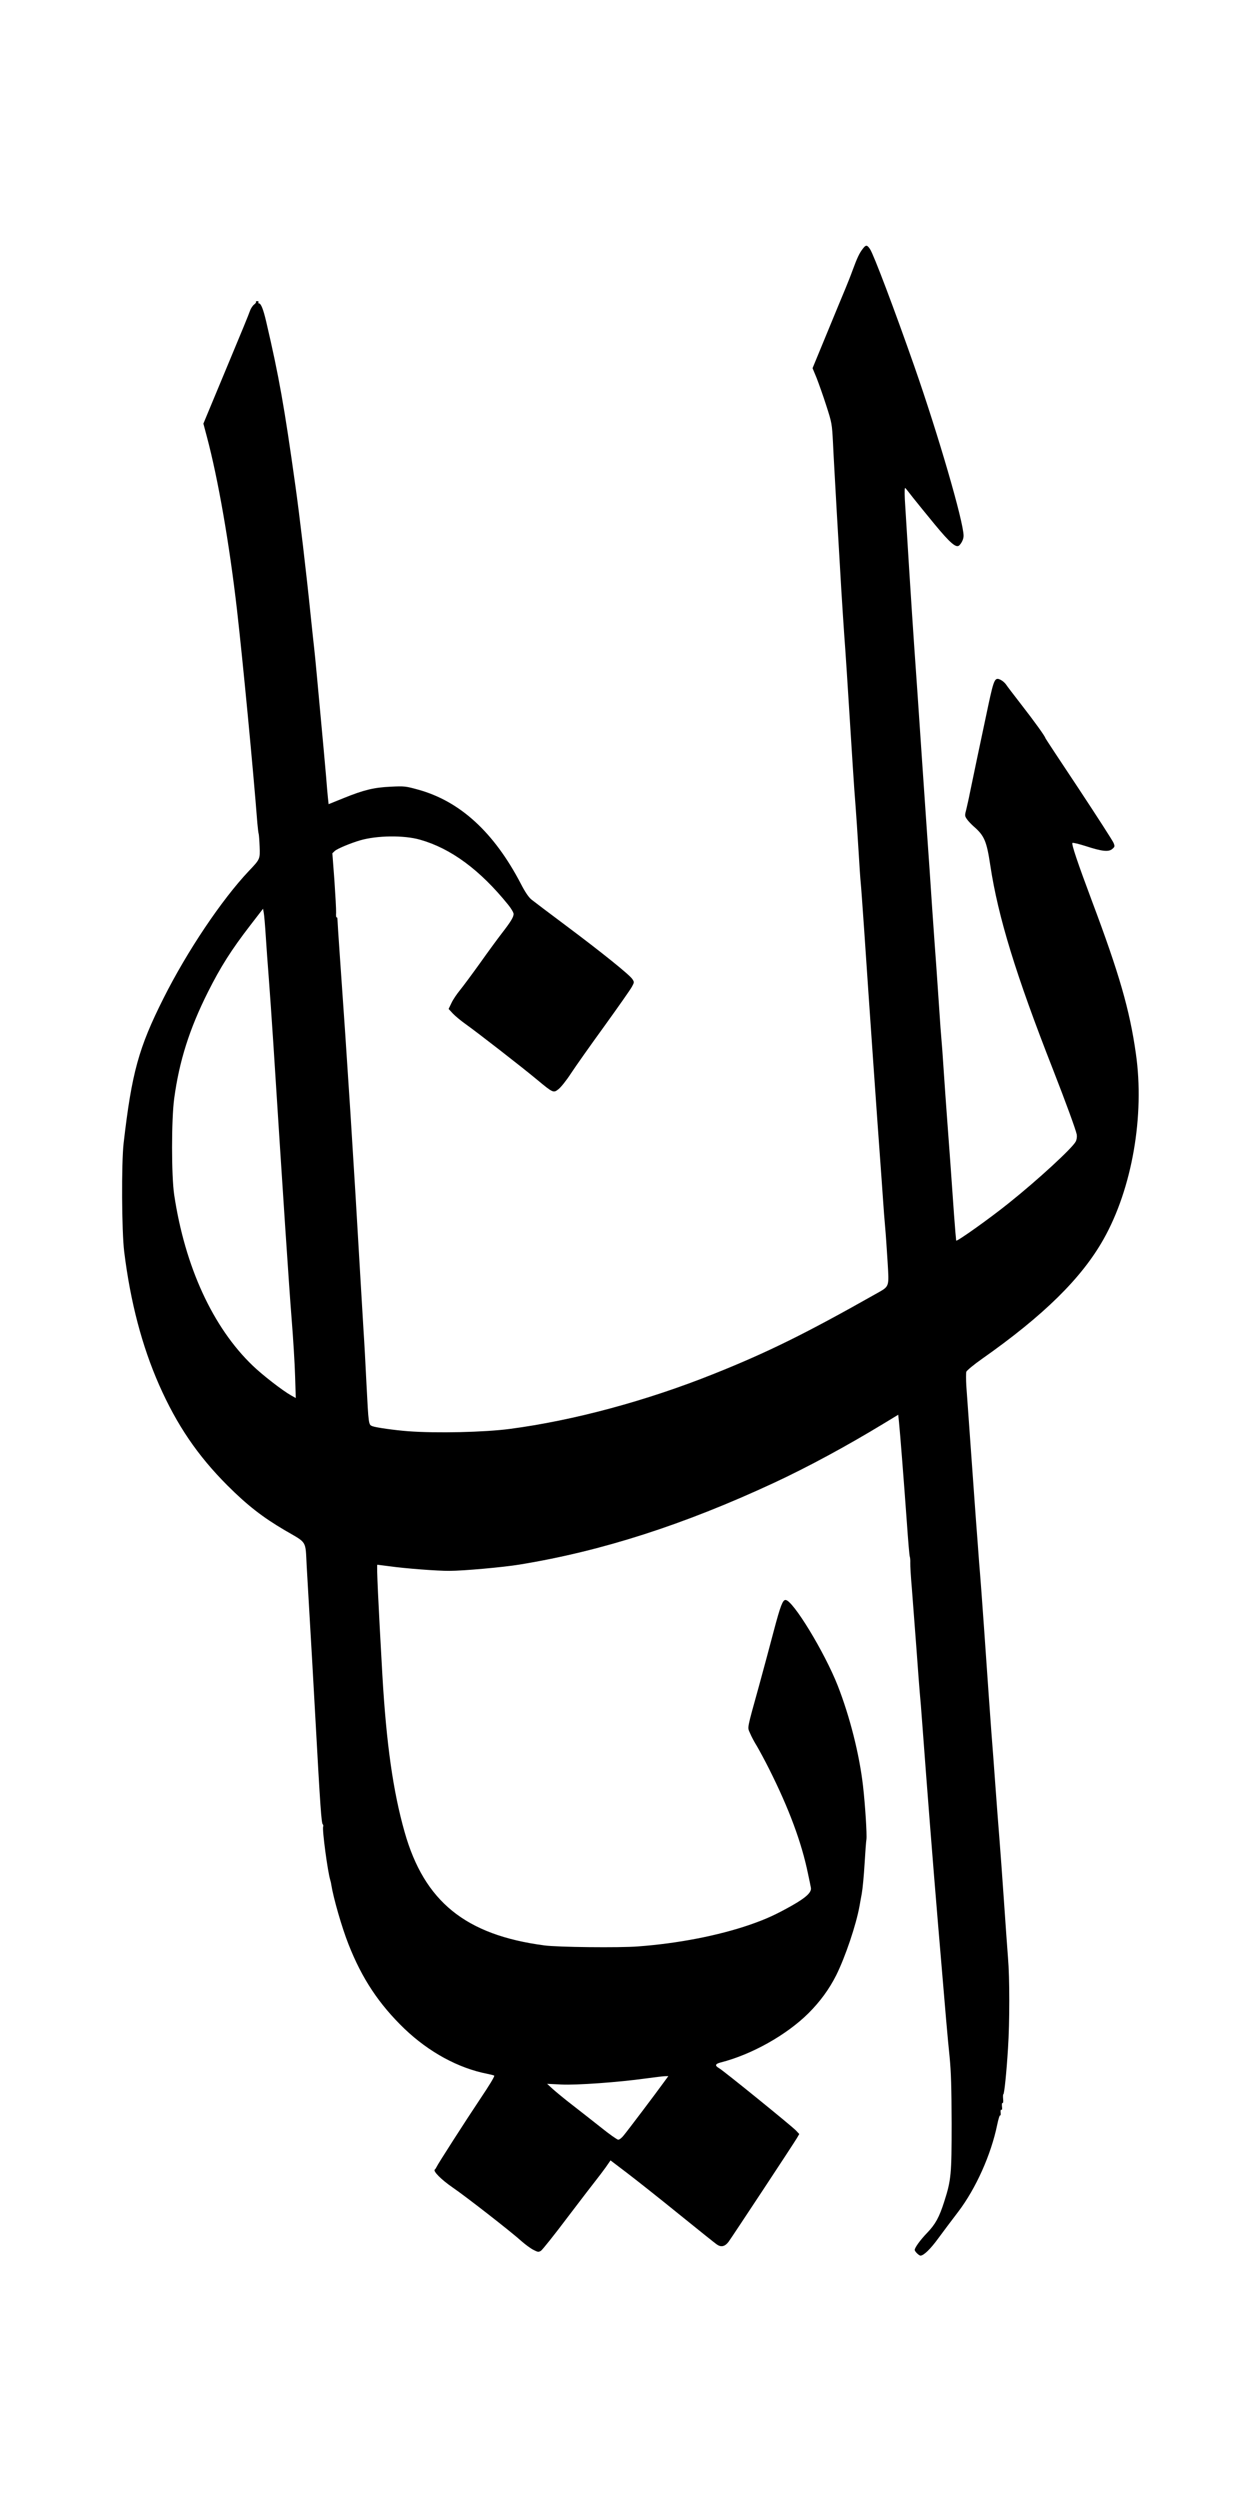 <?xml version="1.0" encoding="UTF-8" standalone="yes"?>
<svg version="1.0" xmlns="http://www.w3.org/2000/svg" width="1108" height="2200" viewBox="0 0 1108 2200" preserveAspectRatio="xMidYMid meet">
  <g transform="translate(0,2200) scale(0.1,-0.1)" fill="#000000" stroke="none">
    <path d="M7594 19812 c-31 -39 -51 -83 -89 -186 -18 -50 -48 -125 -65 -166
-17 -41 -90 -216 -160 -387 l-129 -313 36 -87 c19 -49 58 -158 85 -243 49
-152 50 -158 59 -330 4 -96 20 -368 33 -605 14 -236 32 -545 40 -685 9 -140
20 -320 26 -400 10 -129 25 -357 75 -1155 8 -126 19 -286 25 -355 5 -69 17
-237 25 -375 8 -137 17 -270 20 -295 3 -25 16 -209 30 -410 42 -629 121 -1758
144 -2065 5 -71 15 -204 21 -295 6 -91 15 -208 20 -260 5 -52 14 -186 21 -298
14 -236 20 -219 -104 -289 -617 -349 -956 -516 -1424 -703 -591 -237 -1235
-411 -1798 -485 -221 -29 -642 -39 -895 -20 -117 9 -280 32 -312 44 -35 13
-34 11 -53 376 -8 165 -19 370 -25 455 -5 85 -16 274 -25 420 -63 1096 -118
1956 -185 2900 -11 157 -20 295 -20 308 0 13 -3 21 -7 19 -5 -3 -7 16 -5 41 1
26 -6 154 -15 285 l-18 238 21 20 c21 20 141 70 224 94 148 43 384 46 525 6
274 -77 530 -267 778 -574 26 -32 47 -68 47 -80 0 -28 -26 -70 -105 -172 -34
-44 -120 -161 -190 -260 -71 -99 -151 -207 -178 -240 -27 -33 -61 -83 -74
-112 l-25 -52 38 -41 c22 -23 73 -65 114 -94 96 -68 494 -377 627 -488 141
-117 144 -118 188 -83 20 15 70 77 110 139 40 61 172 248 294 416 121 168 230
323 242 346 21 39 22 41 4 68 -25 38 -267 233 -585 471 -146 109 -282 212
-302 228 -25 20 -56 65 -95 141 -236 452 -534 725 -903 827 -109 30 -120 32
-240 26 -150 -7 -237 -28 -417 -101 l-131 -53 -6 56 c-3 31 -11 115 -16 186
-10 119 -22 247 -80 875 -11 118 -22 233 -25 255 -3 22 -16 148 -30 280 -38
376 -99 893 -136 1155 -96 688 -144 958 -255 1434 -26 113 -47 166 -65 166 -6
0 -7 5 -4 10 3 6 -2 10 -11 10 -10 0 -14 -3 -11 -6 3 -4 -4 -15 -18 -25 -13
-11 -29 -36 -36 -57 -6 -20 -86 -215 -177 -432 -90 -217 -180 -432 -198 -476
l-34 -82 30 -113 c99 -371 199 -945 266 -1529 51 -447 142 -1397 179 -1875 4
-44 9 -87 12 -95 2 -8 6 -58 8 -110 4 -110 5 -110 -95 -215 -239 -253 -542
-704 -751 -1120 -219 -436 -279 -654 -351 -1275 -20 -177 -17 -776 5 -955 55
-445 157 -831 307 -1172 157 -355 339 -622 600 -884 176 -176 311 -281 507
-396 199 -116 180 -84 192 -313 6 -107 16 -271 21 -365 16 -265 39 -674 55
-965 44 -803 54 -938 66 -945 4 -3 6 -12 3 -20 -10 -25 40 -397 62 -468 3 -11
8 -29 9 -40 19 -120 93 -378 152 -527 119 -303 268 -527 493 -744 216 -206
473 -346 728 -396 34 -7 62 -14 62 -17 0 -12 -42 -82 -120 -198 -131 -196
-380 -584 -387 -603 -4 -9 -11 -20 -16 -24 -20 -13 56 -89 156 -158 112 -76
519 -393 609 -475 32 -28 78 -62 102 -74 38 -20 46 -21 66 -9 12 7 119 141
237 298 119 157 233 305 253 330 20 25 56 73 80 106 l43 62 146 -111 c80 -61
286 -224 456 -362 171 -138 322 -260 337 -269 36 -24 69 -15 100 26 28 38 575
867 603 915 l19 33 -29 31 c-38 40 -637 526 -676 548 -40 23 -36 38 14 51 272
69 580 242 773 434 101 101 181 210 243 333 80 161 176 444 206 613 2 14 11
61 19 105 8 44 19 163 25 265 6 102 13 197 16 212 6 38 -11 307 -30 472 -32
279 -116 609 -222 881 -116 295 -396 755 -460 755 -25 0 -45 -52 -103 -271
-32 -123 -91 -341 -130 -484 -110 -397 -103 -362 -79 -418 11 -27 38 -78 60
-113 21 -36 70 -126 108 -202 176 -351 286 -648 342 -922 11 -52 23 -107 25
-121 9 -40 -39 -86 -164 -157 -143 -81 -231 -121 -372 -170 -279 -96 -633
-165 -985 -191 -161 -13 -710 -7 -825 9 -694 92 -1056 386 -1229 997 -101 356
-161 776 -196 1383 -36 637 -52 970 -44 970 3 0 52 -7 110 -14 135 -19 422
-41 524 -40 122 0 475 32 615 55 725 118 1449 351 2240 719 299 139 639 323
970 524 l125 76 7 -68 c9 -87 43 -520 69 -882 11 -157 22 -292 26 -300 3 -8 5
-33 4 -55 -1 -22 5 -123 14 -225 8 -102 26 -338 40 -525 13 -187 27 -360 29
-385 3 -25 15 -171 26 -325 37 -500 89 -1168 135 -1715 73 -868 83 -986 102
-1170 13 -135 17 -268 18 -585 0 -453 -4 -499 -66 -692 -43 -135 -77 -197
-149 -272 -61 -63 -110 -131 -110 -151 0 -13 37 -50 51 -50 28 0 88 58 157
153 43 58 121 163 175 233 155 204 289 502 343 766 10 48 21 85 26 82 4 -3 6
9 4 25 -2 18 1 28 7 24 6 -3 8 8 5 30 -2 20 0 33 5 30 5 -3 8 12 5 36 -2 22
-1 41 2 41 8 0 28 191 41 405 15 229 15 620 0 795 -6 74 -22 302 -36 505 -14
204 -32 451 -40 550 -8 99 -24 306 -35 460 -11 154 -27 370 -36 480 -17 231
-22 307 -63 895 -17 239 -33 460 -36 490 -3 30 -12 147 -20 260 -9 113 -22
295 -30 405 -24 330 -63 883 -71 991 -3 55 -3 110 0 122 4 11 65 62 136 112
546 384 879 712 1072 1055 251 445 363 1089 284 1635 -54 383 -147 704 -386
1340 -125 334 -182 502 -172 512 4 4 57 -9 117 -28 144 -47 202 -53 234 -25
22 19 23 23 11 53 -7 18 -145 232 -306 476 -162 243 -294 444 -294 446 0 13
-99 150 -208 290 -68 88 -131 170 -139 183 -9 13 -29 31 -45 39 -52 27 -60 11
-109 -216 -68 -321 -144 -680 -165 -785 -7 -38 -21 -98 -29 -133 -16 -60 -15
-63 5 -92 11 -16 38 -44 58 -62 95 -82 115 -130 147 -343 69 -456 224 -961
553 -1800 112 -287 199 -525 208 -569 3 -21 0 -44 -9 -62 -29 -57 -333 -337
-587 -540 -166 -134 -457 -341 -465 -332 -1 2 -10 104 -19 228 -23 332 -44
620 -61 845 -8 110 -22 301 -30 425 -8 124 -17 248 -20 275 -3 28 -12 151 -20
275 -8 124 -20 288 -25 365 -6 77 -22 304 -36 505 -13 201 -33 491 -44 645
-11 154 -31 449 -45 655 -14 206 -32 472 -40 590 -8 118 -22 312 -30 430 -18
254 -73 1127 -82 1285 -3 71 -2 106 4 100 6 -5 36 -44 68 -85 33 -41 118 -147
191 -235 138 -167 190 -211 217 -184 22 23 37 56 37 84 0 123 -222 886 -433
1490 -176 503 -358 984 -390 1032 -26 39 -36 40 -63 5z m-5255 -6052 c6 -96
18 -258 26 -360 8 -102 26 -360 40 -575 89 -1395 139 -2150 161 -2425 14 -173
28 -402 31 -509 l6 -194 -41 23 c-75 42 -252 179 -339 263 -350 336 -595 869
-690 1502 -25 168 -25 662 0 848 45 331 134 612 297 937 111 221 205 370 374
589 l111 144 6 -34 c4 -19 12 -113 18 -209z m3499 -10090 c-65 -90 -314 -420
-349 -462 -16 -21 -38 -38 -48 -38 -9 0 -78 48 -152 108 -75 59 -189 149 -255
200 -65 50 -141 113 -169 138 l-50 46 124 -6 c136 -7 506 20 743 53 73 10 148
19 166 20 l34 1 -44 -60z"/>
  </g>
</svg>